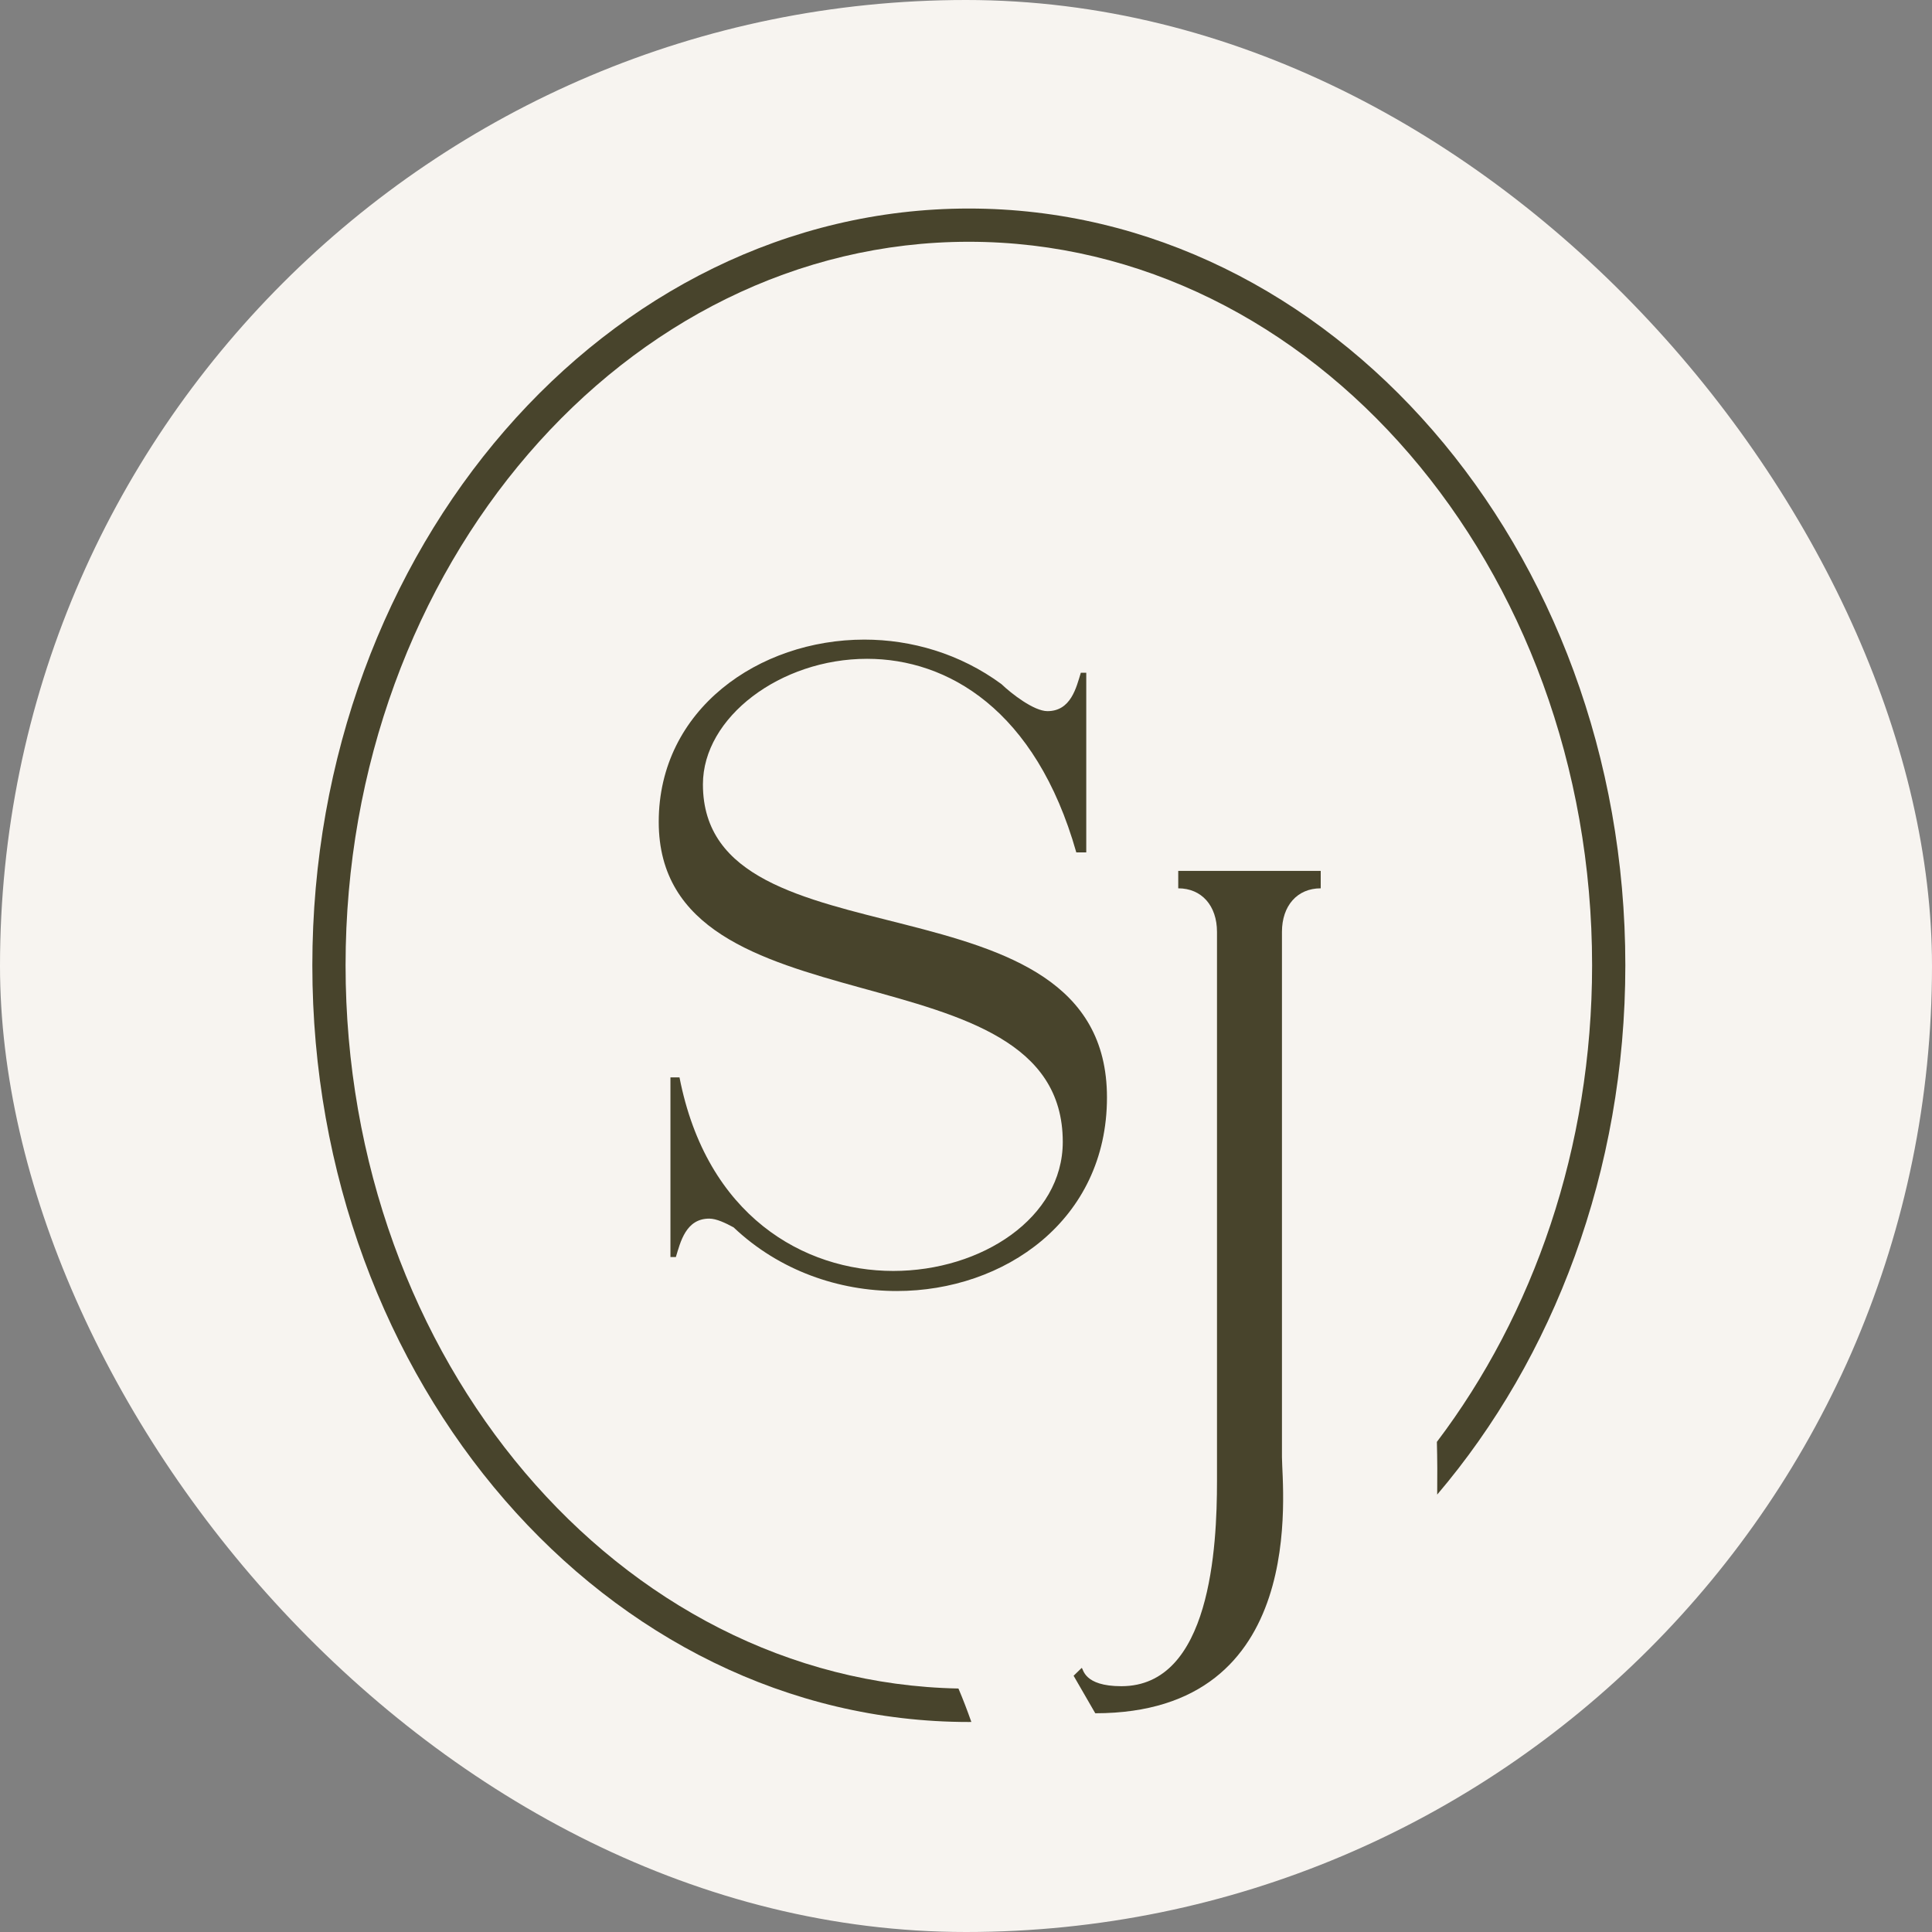 <?xml version="1.0" encoding="UTF-8"?> <svg xmlns="http://www.w3.org/2000/svg" width="315" height="315" viewBox="0 0 315 315" fill="none"><rect x="0" y="0" width="315" height="315" fill="#808080" stroke="none"/><rect width="315" height="315" rx="157.5" fill="#F7F4F0"></rect><path d="M140.93 104.283C148.579 104.283 156.514 106.56 163.278 111.538C164.9 113.095 168.573 115.947 170.778 115.947C174.606 115.947 175.483 112.102 176.222 109.685H177.108V138.975H175.483C168.868 115.66 154.457 107.414 141.372 107.414C127.257 107.414 114.607 116.94 114.607 127.884C114.607 158.591 180.484 141.105 180.484 178.931C180.484 198.975 163.721 210.492 146.218 210.492C136.814 210.492 127.108 207.22 119.608 200.114C118.288 199.401 116.812 198.687 115.633 198.687C111.811 198.687 110.934 202.532 110.198 204.949H109.312V175.659H110.787C115.199 198.261 131.077 207.22 145.637 207.22C160.048 207.22 173.278 198.549 173.278 186.177C173.278 153.477 107.402 169.258 107.402 133.999C107.402 115.66 123.723 104.283 140.93 104.283Z" fill="#48442C"></path><path d="M175.044 273.22L176.364 271.94C176.658 272.081 176.658 274.924 182.832 274.924C197.39 274.924 198.423 252.175 198.423 241.518V151.943C198.423 147.67 195.923 144.835 192.104 144.835V141.99H215.335V144.835C211.508 144.835 209.014 147.67 209.014 151.943V237.535C209.014 242.79 213.564 279.336 178.576 279.336L175.044 273.22Z" fill="#48442C"></path><path d="M157.962 34C98.939 34 50.925 89.351 50.925 157.384C50.925 225.417 98.939 280.759 157.962 280.759C158.103 280.759 158.233 280.751 158.371 280.751C157.717 278.9 157.028 277.078 156.267 275.301C101.012 274.243 56.343 221.769 56.343 157.384C56.343 92.344 101.923 39.419 157.962 39.419C213.993 39.419 259.581 92.344 259.581 157.384C259.581 187.142 249.999 214.326 234.274 235.091C234.35 237.969 234.358 240.821 234.325 243.681C253.269 221.417 265 190.962 265 157.384C265 89.351 216.977 34 157.962 34Z" fill="#48442C"></path></svg> 
